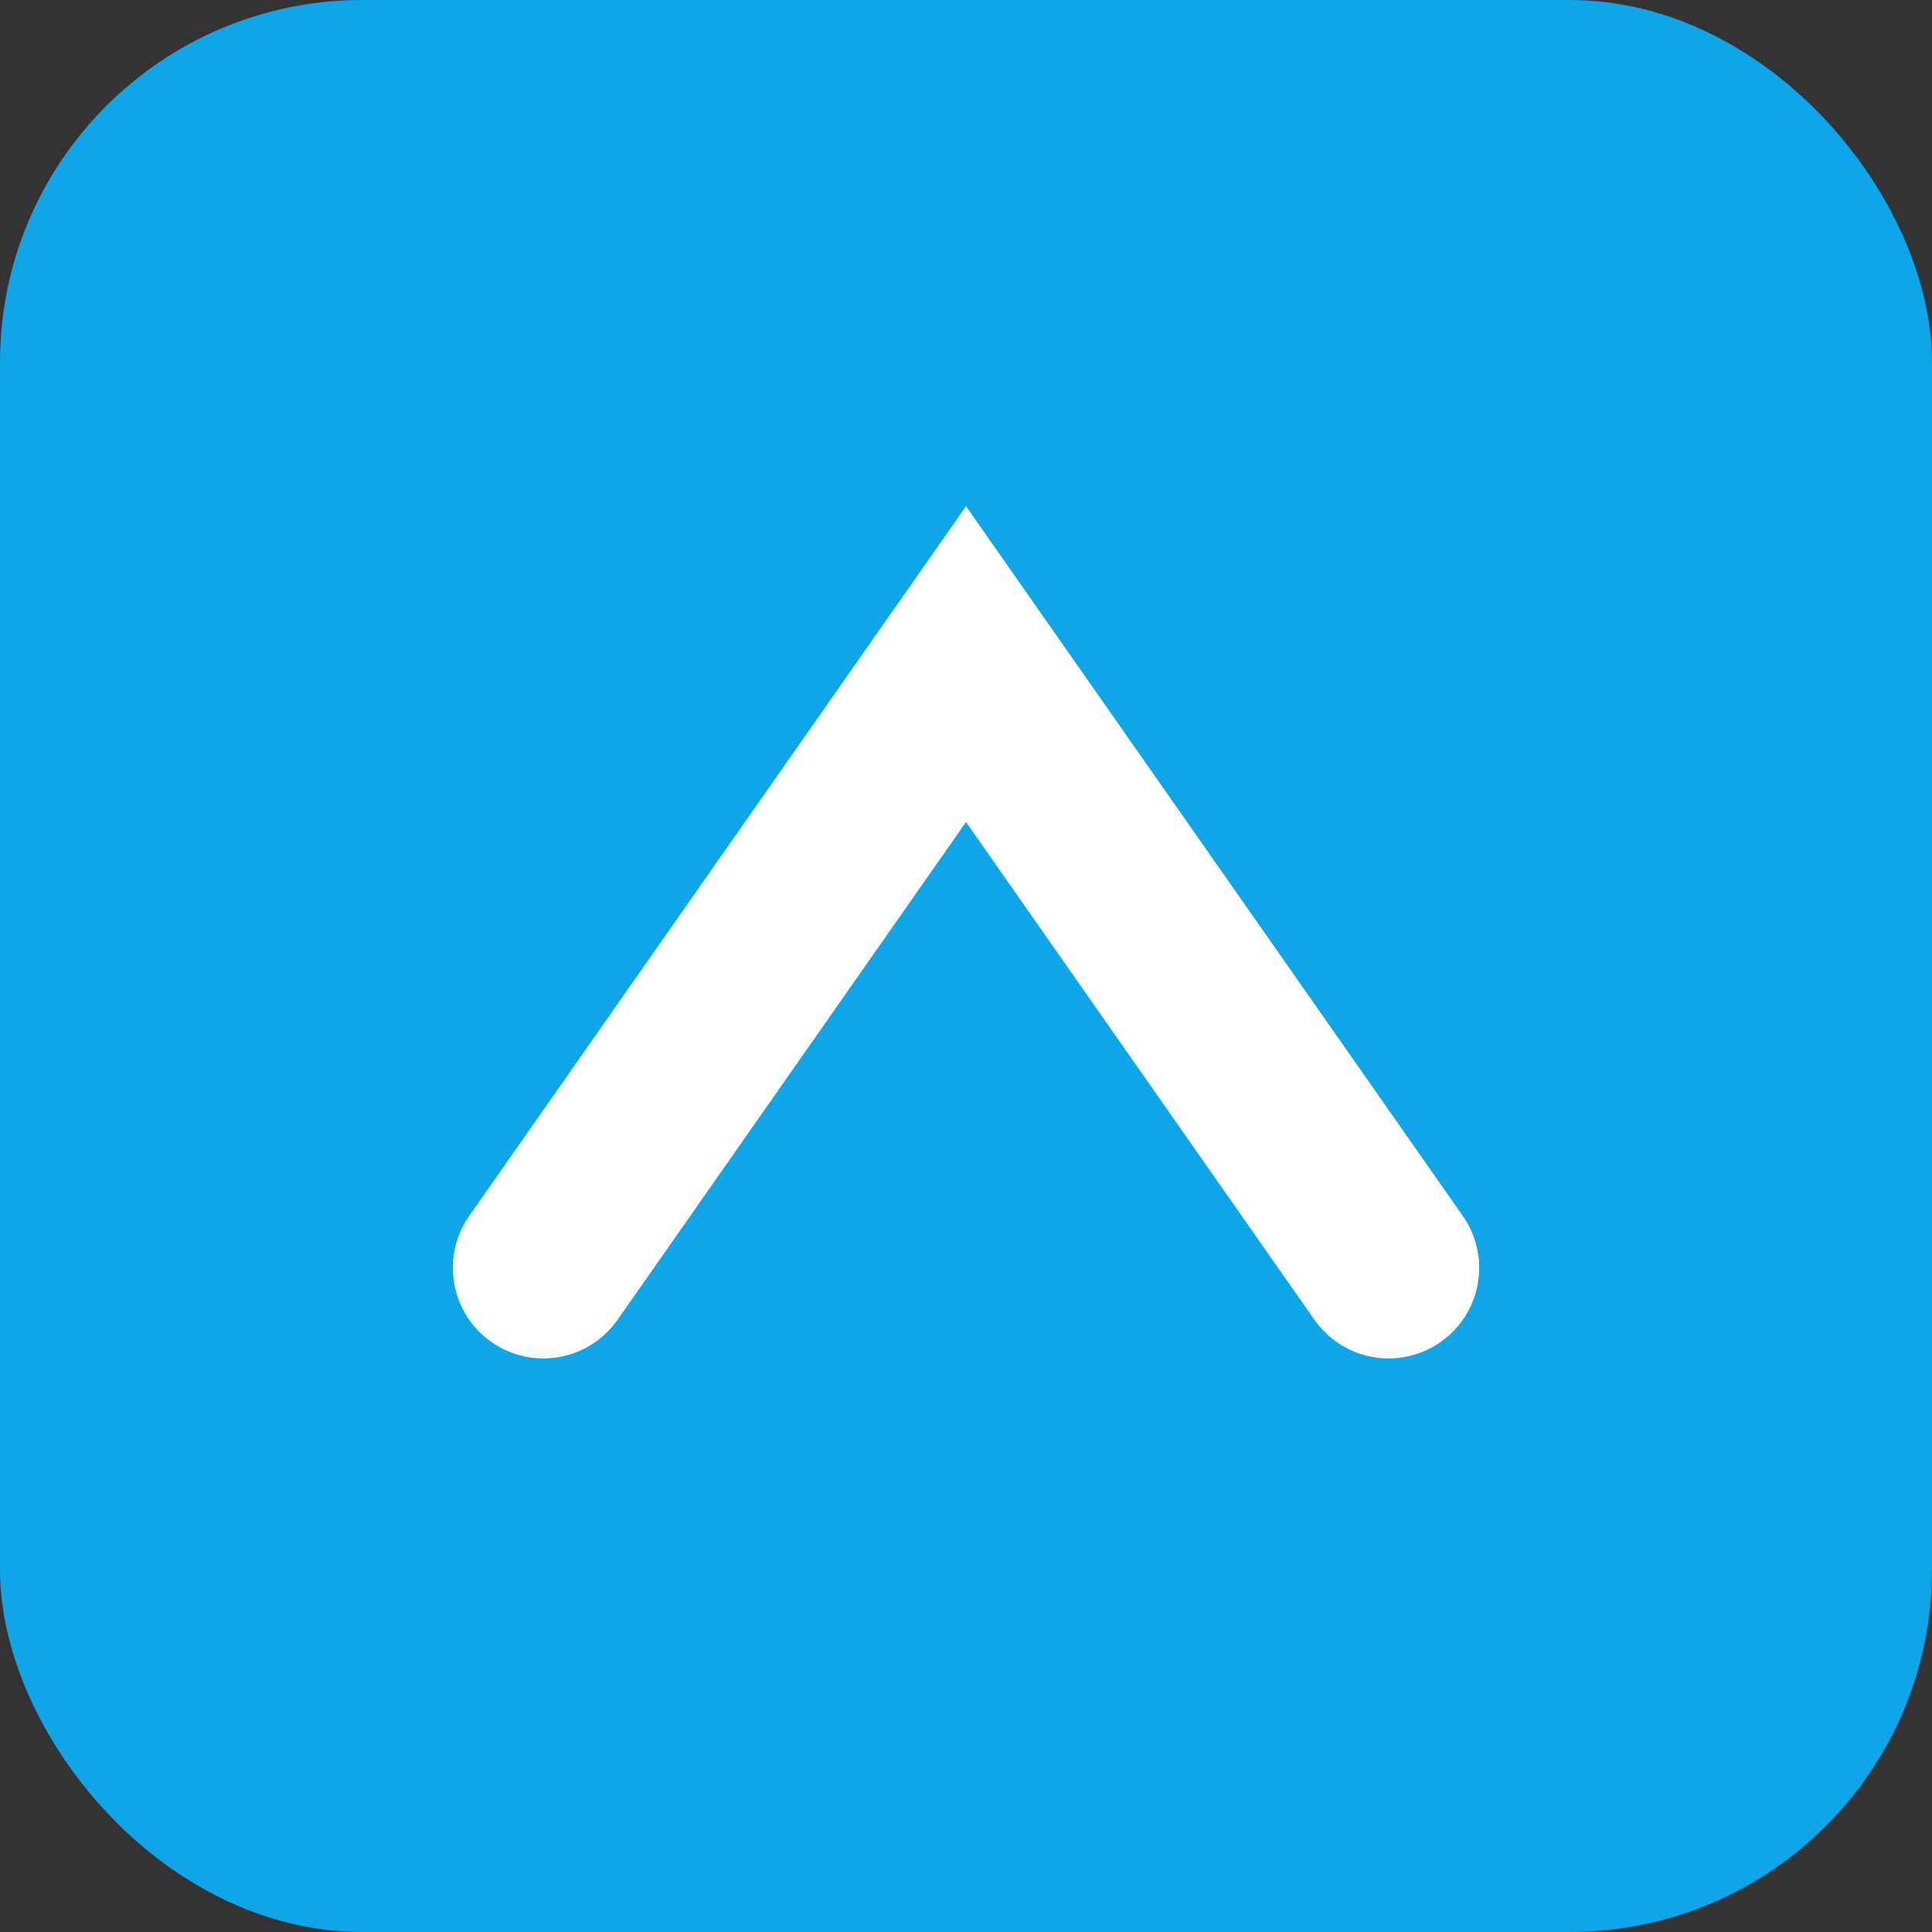 <svg xmlns='http://www.w3.org/2000/svg' viewBox='0 0 64 64'><rect x="0" y="0" width="64" height="64" fill="#333333" stroke="none"/><rect width='64' height='64' rx='12' fill='#0ea5e9'/><path d='M18 42 L32 22 L46 42' fill='none' stroke='white' stroke-width='6' stroke-linecap='round'/></svg>
